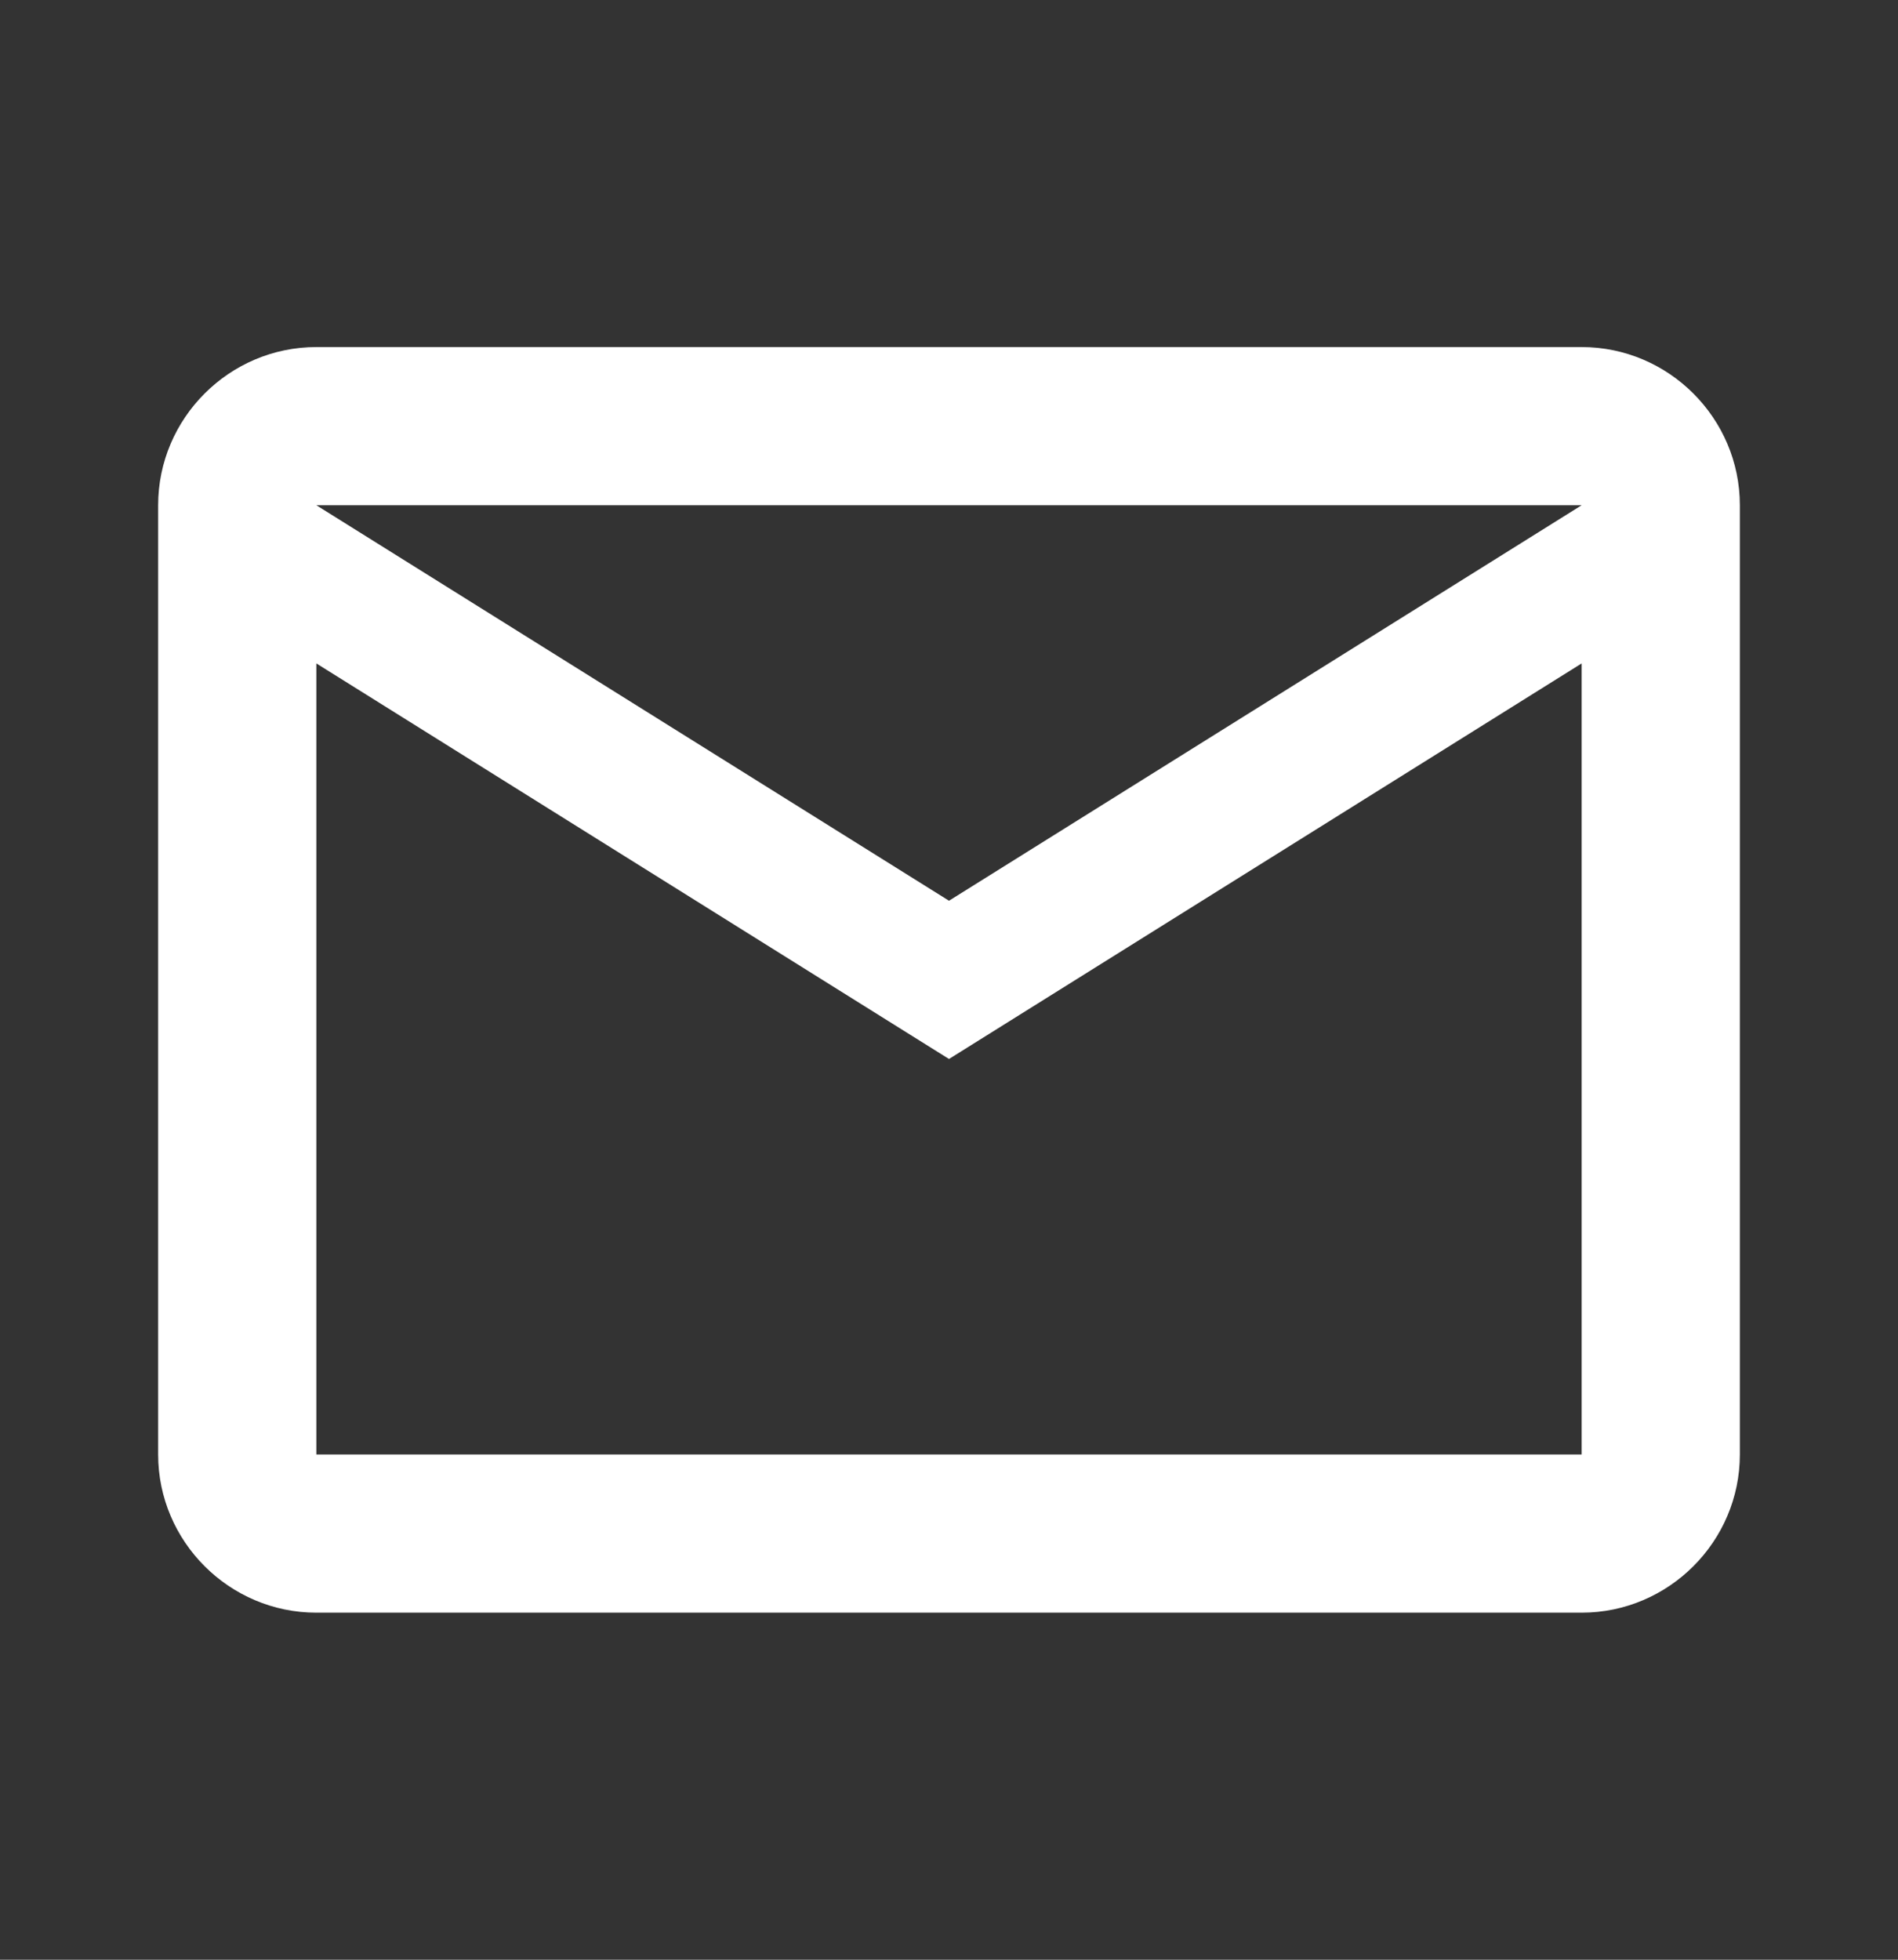 <svg width="31" height="32" viewBox="0 0 31 32" fill="none" xmlns="http://www.w3.org/2000/svg">
<rect x="0" y="0" width="31" height="32" fill="#333333" stroke="none"/>
<path d="M28.417 8.25C28.417 6.829 27.254 5.667 25.833 5.667H5.167C3.746 5.667 2.583 6.829 2.583 8.25V23.75C2.583 25.171 3.746 26.333 5.167 26.333H25.833C27.254 26.333 28.417 25.171 28.417 23.75V8.25ZM25.833 8.25L15.5 14.708L5.167 8.25H25.833ZM25.833 23.75H5.167V10.833L15.5 17.292L25.833 10.833V23.75Z" fill="white"/>
</svg>

